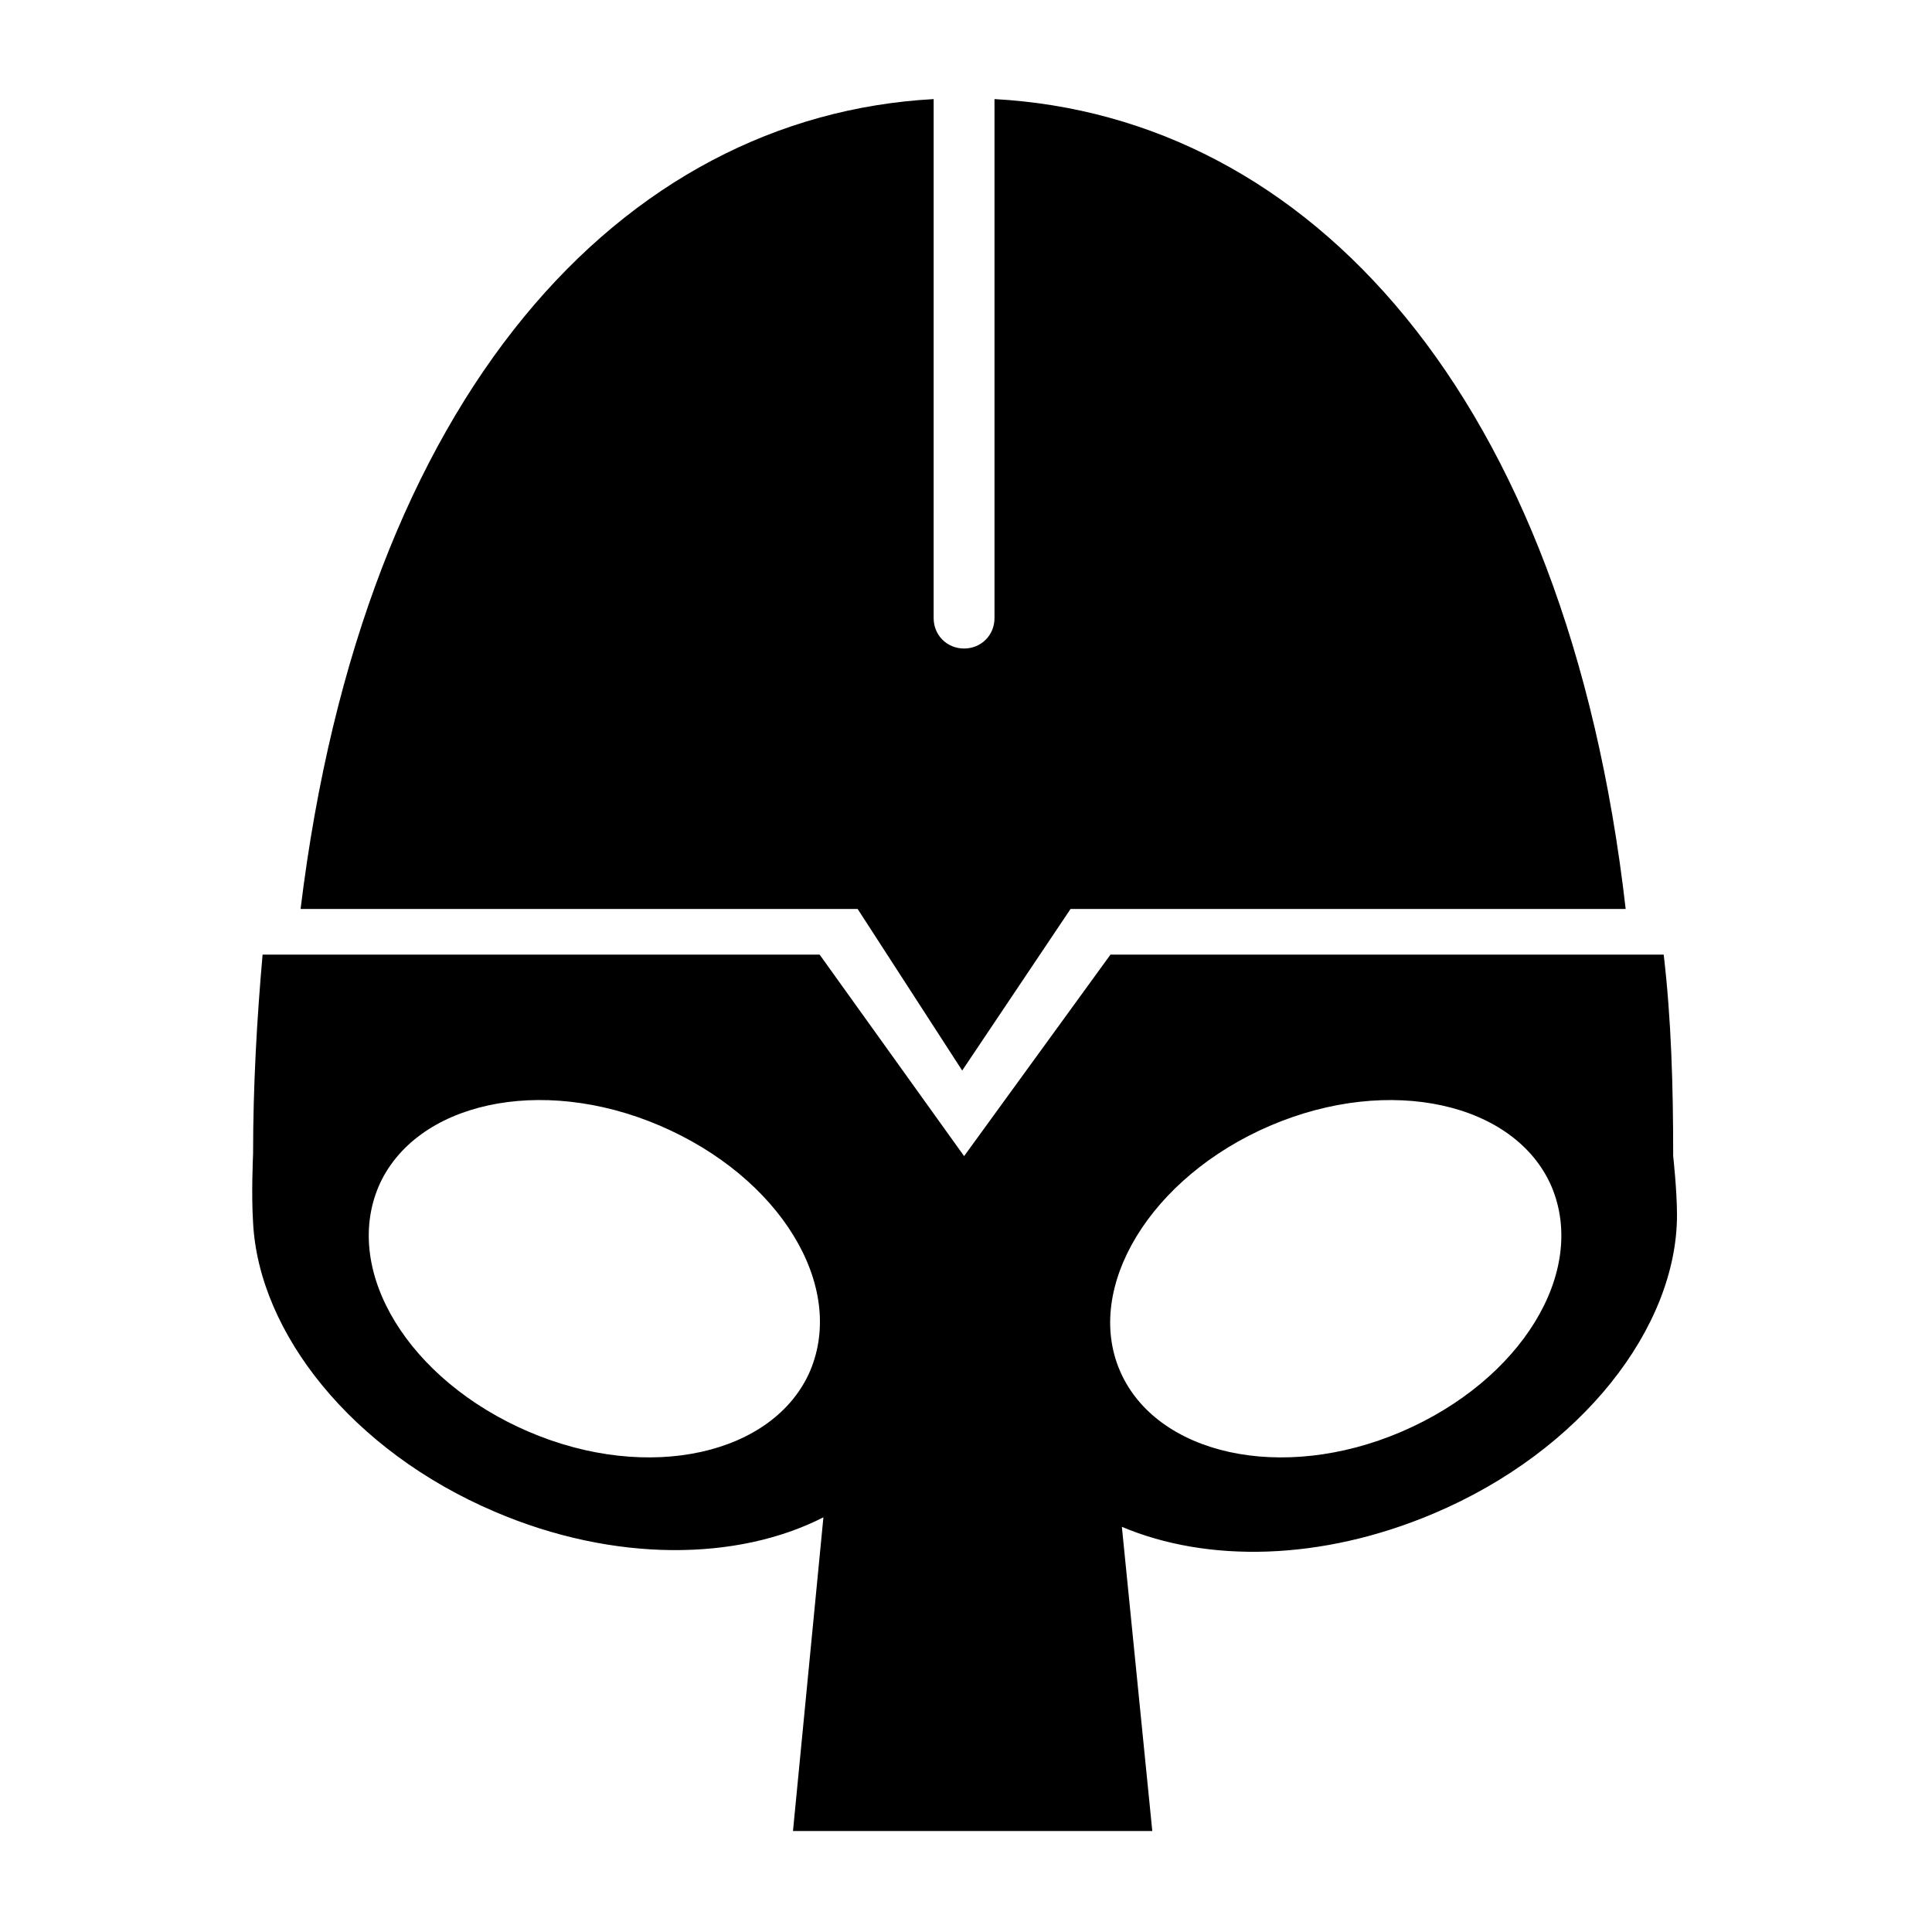 <?xml version="1.0" encoding="UTF-8"?>
<!-- Uploaded to: SVG Repo, www.svgrepo.com, Generator: SVG Repo Mixer Tools -->
<svg fill="#000000" width="800px" height="800px" version="1.1" viewBox="144 144 512 512" xmlns="http://www.w3.org/2000/svg">
 <g>
  <path d="m584.9 396.98h-146.61l-38.793 53.402-38.289-53.402h-147.62c-1.512 17.129-2.519 34.762-2.519 52.898 0 0-0.504 10.578 0 18.137 1.512 29.223 26.199 60.457 63.984 76.578 31.738 13.602 64.488 13.098 87.16 1.512l-8.062 83.129h95.219l-8.062-80.609c22.672 9.574 52.898 9.07 82.625-3.527 39.297-16.625 64.488-49.375 64.488-79.098 0-6.551-1.008-15.617-1.008-15.617 0-18.641-0.504-36.273-2.516-53.402zm-226.21 110.33c-9.574 22.168-42.824 29.727-74.562 16.121-31.738-13.602-49.375-42.32-39.801-64.992 9.574-22.168 42.824-29.727 74.562-16.121 31.738 13.605 49.371 42.32 39.801 64.992zm156.68 16.125c-31.738 13.602-64.992 6.047-74.562-16.121-9.574-22.168 8.062-51.387 39.801-64.992 31.738-13.602 64.992-6.047 74.562 16.121 9.574 22.672-8.062 51.387-39.801 64.992z"/>
  <path d="m407.55 170.26v137.54c0 4.535-3.527 8.062-8.062 8.062-4.535 0-8.062-3.527-8.062-8.062l0.004-137.54c-82.625 4.535-151.14 78.09-167.77 214.62h147.62l27.711 42.824 28.719-42.824h147.11c-15.621-136.53-84.141-210.09-167.27-214.62z"/>
 </g>
</svg>